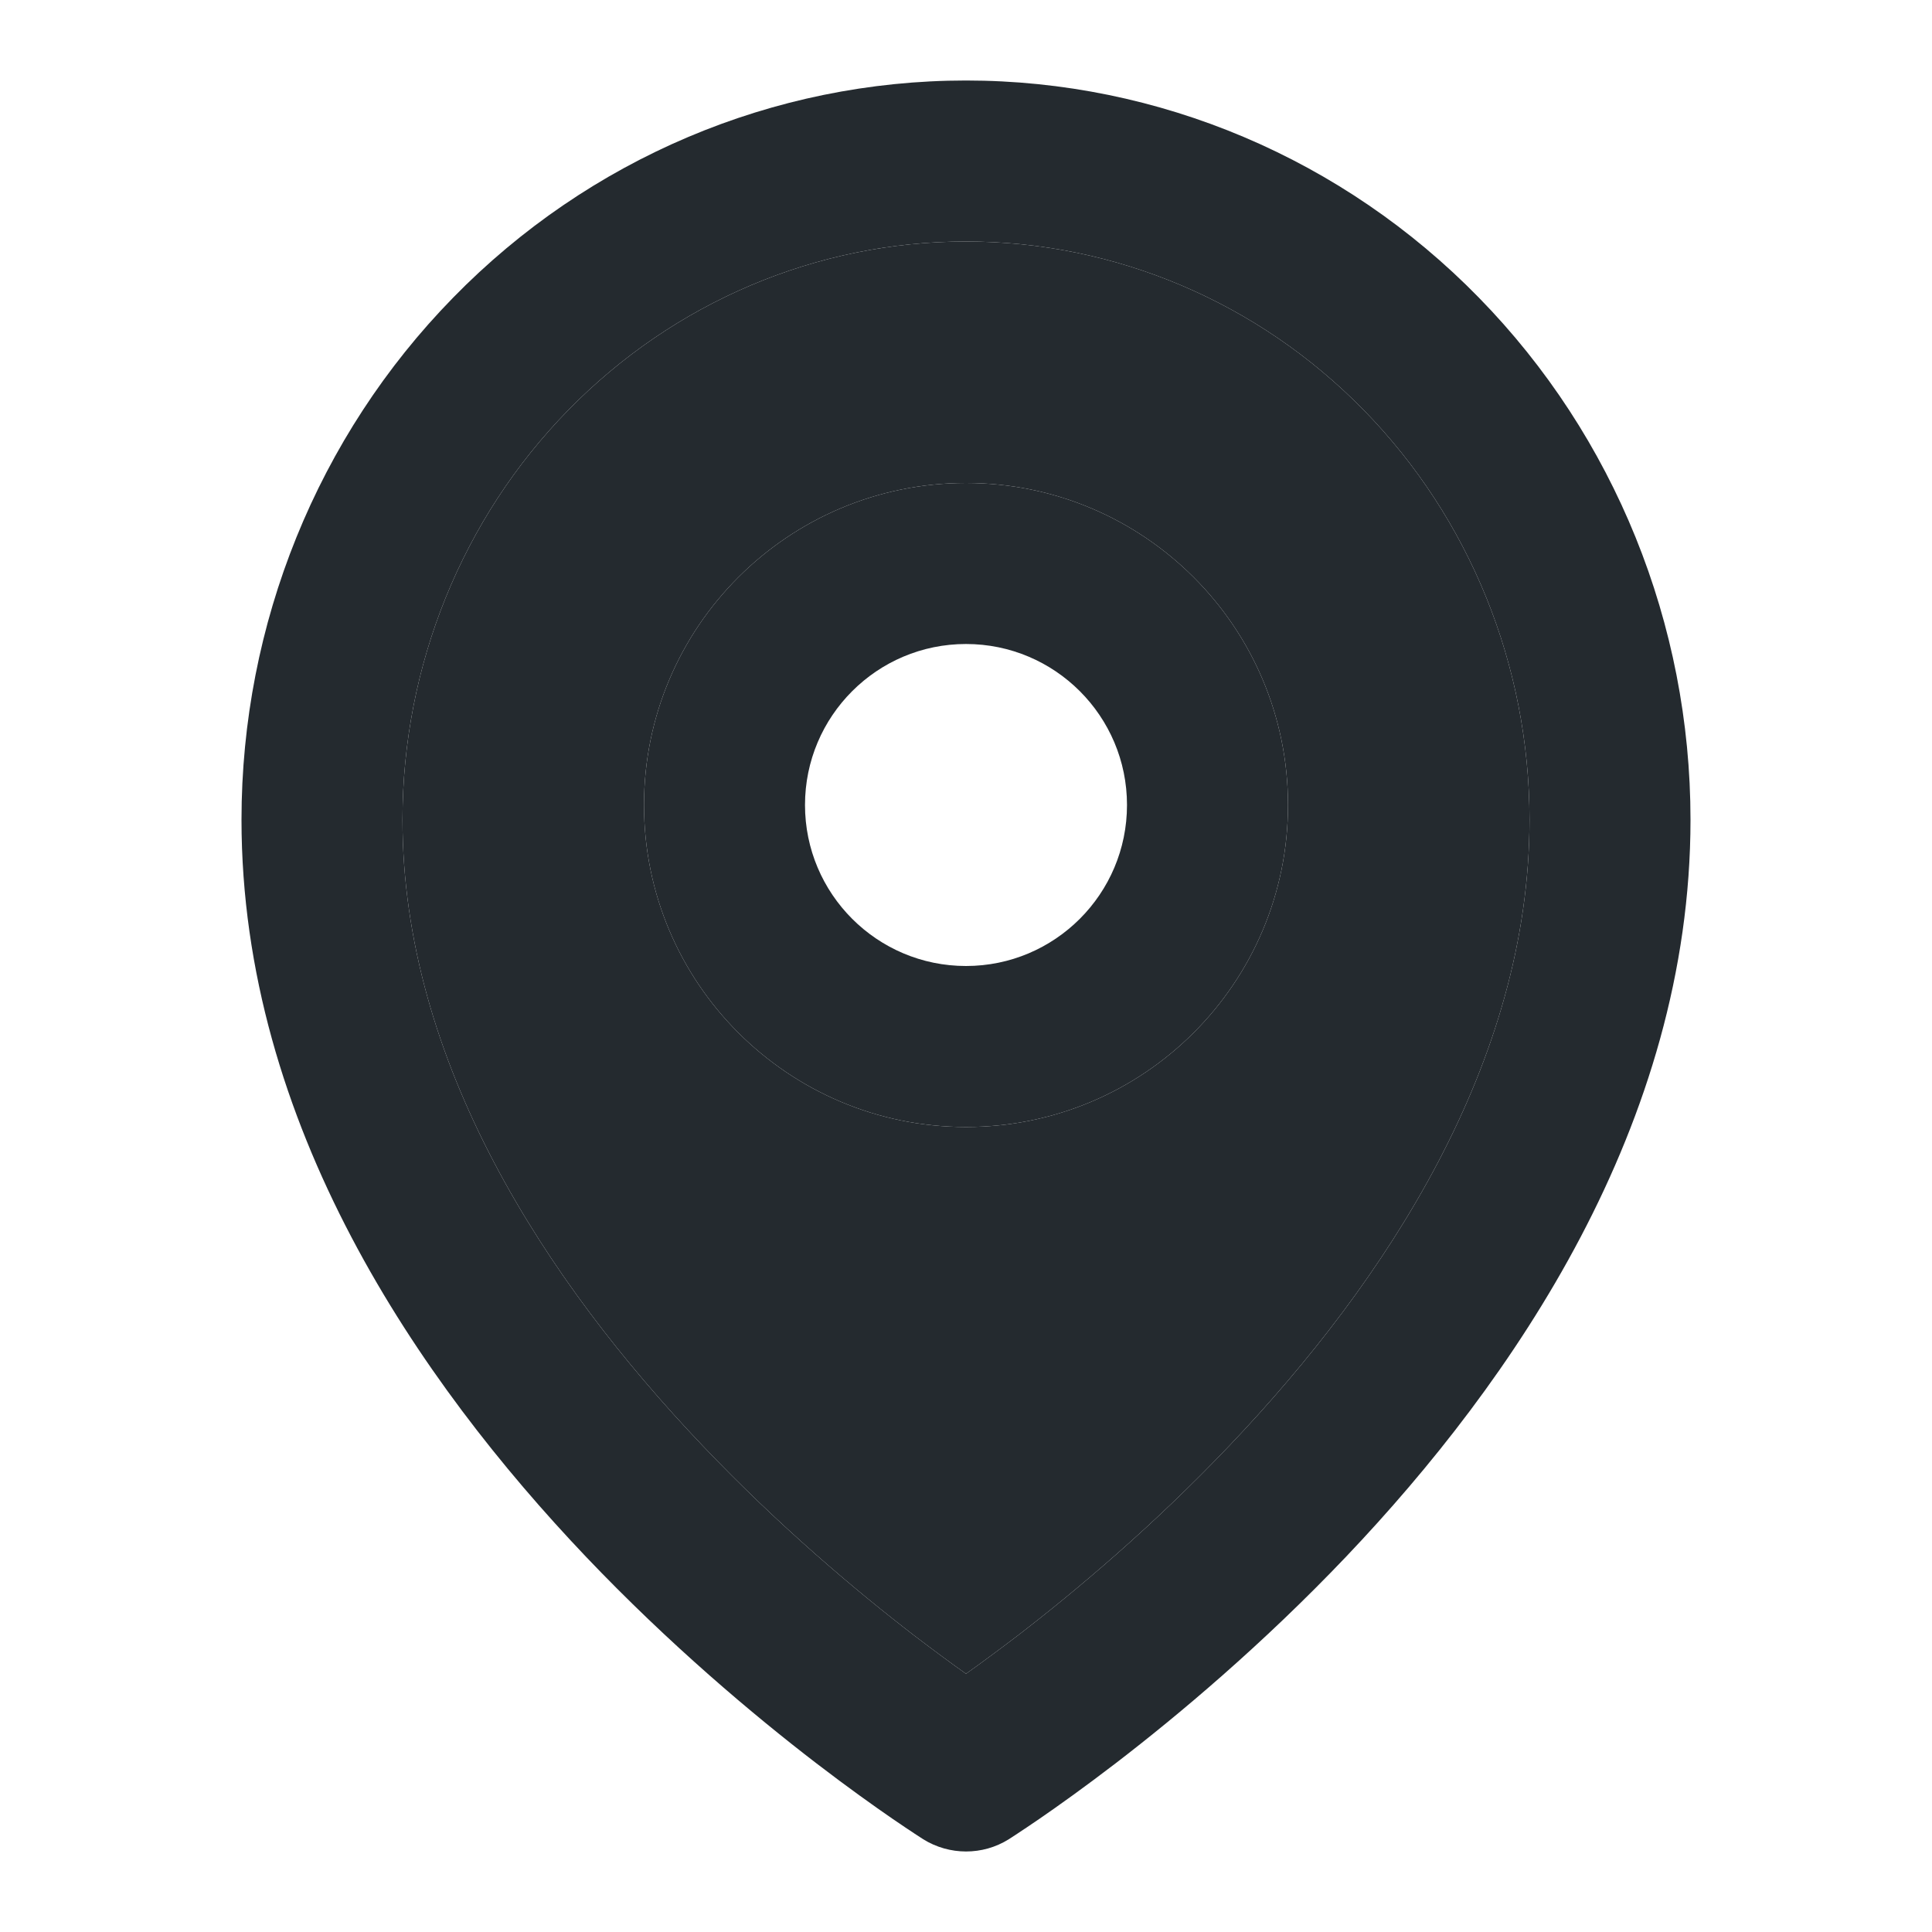 <svg width="15" height="15" viewBox="0 0 15 15" fill="none" xmlns="http://www.w3.org/2000/svg">
<path fill-rule="evenodd" clip-rule="evenodd" d="M7.5 3.75C6.119 3.75 5 4.869 5 6.25C5 7.631 6.119 8.75 7.5 8.75C8.881 8.75 10 7.631 10 6.25C10 4.869 8.881 3.75 7.5 3.75ZM7.5 5C6.81 5 6.25 5.56 6.25 6.25C6.25 6.94 6.81 7.5 7.5 7.5C8.19 7.5 8.75 6.94 8.75 6.25C8.75 5.56 8.19 5 7.5 5Z" fill="#242A2F"/>
<path fill-rule="evenodd" clip-rule="evenodd" d="M6.931 14.122C7.004 14.172 7.061 14.21 7.102 14.237L7.168 14.28C7.371 14.406 7.629 14.407 7.832 14.28L7.898 14.237C7.939 14.21 7.996 14.172 8.069 14.122C8.213 14.023 8.418 13.877 8.662 13.69C9.149 13.316 9.8 12.77 10.453 12.084C11.741 10.729 13.125 8.733 13.125 6.364C13.125 4.846 12.536 3.388 11.482 2.311C10.429 1.233 8.996 0.625 7.5 0.625C6.004 0.625 4.571 1.233 3.518 2.311C2.464 3.388 1.875 4.846 1.875 6.364C1.875 8.733 3.259 10.729 4.547 12.084C5.2 12.77 5.851 13.316 6.338 13.69C6.582 13.877 6.787 14.023 6.931 14.122ZM7.5 1.875C6.344 1.875 5.233 2.344 4.411 3.185C3.589 4.025 3.125 5.169 3.125 6.364C3.125 8.25 4.241 9.948 5.453 11.222C6.05 11.85 6.649 12.353 7.099 12.699C7.253 12.816 7.388 12.916 7.5 12.995C7.612 12.916 7.747 12.816 7.901 12.699C8.351 12.353 8.95 11.85 9.547 11.222C10.759 9.948 11.875 8.25 11.875 6.364C11.875 5.169 11.411 4.025 10.589 3.185C9.767 2.344 8.656 1.875 7.5 1.875Z" fill="#242A2F"/>
<path fill-rule="evenodd" clip-rule="evenodd" d="M4.411 3.185C5.233 2.344 6.344 1.875 7.5 1.875C8.656 1.875 9.767 2.344 10.589 3.185C11.411 4.025 11.875 5.169 11.875 6.364C11.875 8.25 10.759 9.948 9.547 11.222C8.95 11.85 8.351 12.353 7.901 12.699C7.747 12.816 7.612 12.916 7.5 12.995C7.388 12.916 7.253 12.816 7.099 12.699C6.649 12.353 6.05 11.85 5.453 11.222C4.241 9.948 3.125 8.25 3.125 6.364C3.125 5.169 3.589 4.025 4.411 3.185ZM5 6.25C5 4.869 6.119 3.75 7.5 3.75C8.881 3.75 10 4.869 10 6.25C10 7.631 8.881 8.75 7.5 8.75C6.119 8.75 5 7.631 5 6.25Z" fill="#242A2F"/>
</svg>
